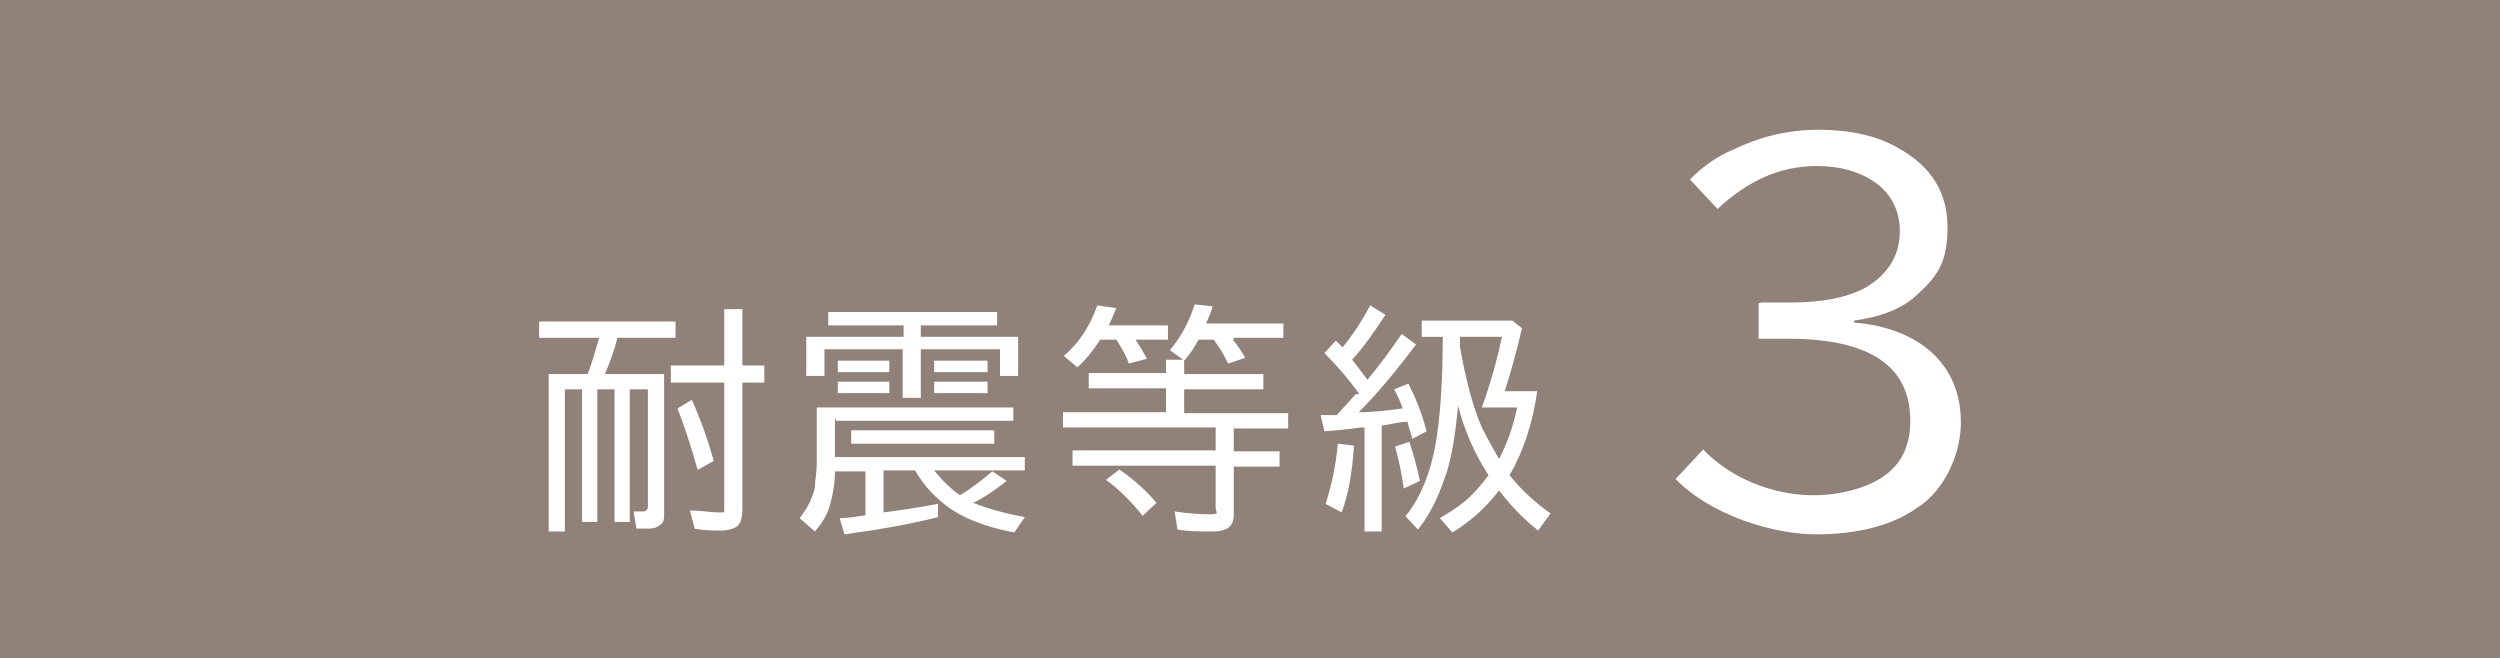<?xml version="1.0" encoding="UTF-8"?>
<svg id="_レイヤー_1" data-name="レイヤー 1" xmlns="http://www.w3.org/2000/svg" version="1.1" viewBox="0 0 262 69">
  <rect x="0" y="0" width="262" height="69" fill="#333333" stroke="none"/>
  <defs>
    <style>
      .cls-1 {
        fill: #a7958b;
        opacity: .8;
      }

      .cls-1, .cls-2 {
        stroke-width: 0px;
      }

      .cls-2 {
        fill: #fff;
      }
    </style>
  </defs>
  <rect class="cls-1" width="262" height="69"/>
  <g>
    <g>
      <path class="cls-2" d="M63.3,39.2h6.3v14.6c0,.5,0,.9-.3,1.1-.3.3-.7.5-1.3.5h-1.3l-.3-1.8h1c.3,0,.5-.2.5-.5v-12.3h-1.9v13.9h-1.6v-13.9h-1.8v13.9h-1.6v-13.9h-1.8v14.9h-1.7v-16.5h4.1c.4-1.1.8-2.4,1.2-3.8h-6.3v-1.7h14.3v1.7h-6.1c-.3,1.3-.8,2.6-1.3,3.8,0,0,0,0-.1,0ZM75.9,38.3v-5.9h1.9v5.9h2.3v1.8h-2.3v13.3c0,.9-.2,1.5-.6,1.8-.3.2-.9.4-1.6.4s-1.9,0-2.8-.2l-.5-1.9c1.2,0,2.2.2,3,.2s.5,0,.6-.2v-13.4h-5.6v-1.8s5.6,0,5.6,0ZM73.1,49.2c-.7-2.5-1.4-4.6-2.1-6.4l1.5-.9c.9,2,1.7,4.2,2.3,6.4l-1.6.9h-.1Z"/>
      <path class="cls-2" d="M87.5,43.9v4h19.9v1.4h-9.5c.8,1,1.7,1.9,2.7,2.6,1.2-.7,2.3-1.6,3.4-2.5l1.5,1c-1,.8-2.1,1.6-3.5,2.3,1.5.6,3.3,1.1,5.4,1.5l-1.1,1.6c-3.2-.6-5.7-1.6-7.5-3.1-1.1-.9-2.1-2-2.9-3.4h-3.3v4.4c2.3-.3,4.2-.6,5.7-.9v1.4c-2.8.7-6.1,1.3-9.8,1.8l-.5-1.7c1,0,1.9-.2,2.7-.3v-4.6h-3.2c0,1.5-.3,2.8-.6,3.8-.3.9-.8,1.7-1.5,2.5l-1.6-1.4c.8-1,1.3-2,1.6-3.2,0-.7.2-1.6.2-2.6v-5.8h20.6v1.4h-18.6v-.2h0ZM94.7,35.3v-1.2h-7.9v-1.4h17.7v1.4h-8v1.2h10.2v4.1h-1.9v-2.8h-8.3v5.1h-1.9v-5.1h-8.2v2.8h-1.9v-4.1h10.2ZM87.8,37.8h5.4v1.2h-5.4v-1.2ZM87.8,40h5.4v1.2h-5.4v-1.2ZM89.2,45.1h15v1.4h-15v-1.4ZM97.9,37.8h5.6v1.2h-5.6v-1.2ZM97.9,40h5.6v1.2h-5.6v-1.2Z"/>
      <path class="cls-2" d="M129.2,35.6c.5.6.9,1.2,1.3,1.9l-1.8.6c-.4-.9-.9-1.7-1.5-2.5h-1.6c-.4.8-.9,1.5-1.5,2.2v1.4h8.3v1.6h-8.3v2.5h10.9v1.6h-5.7v2.4h4.8v1.6h-4.8v5c0,.7-.2,1.2-.7,1.5-.4.2-.9.3-1.6.3-1.2,0-2.4,0-3.6-.2l-.3-1.9c1.3.2,2.6.3,3.7.3s.6-.2.6-.7v-4.4h-15v-1.6h15v-2.4h-16v-1.6h10.8v-2.5h-8.1v-1.6h8.1v-1.4h1.8l-1.4-1c1.1-1.3,2-2.9,2.6-4.8l1.9.2c-.2.7-.5,1.3-.7,1.8h8.1v1.5h-5.2v.2h-.1ZM119,35.6c.5.7.8,1.3,1.2,2l-1.9.5c-.3-.9-.8-1.7-1.3-2.5h-1.7c-.7,1.1-1.5,2.1-2.4,2.9l-1.4-1.2c1.5-1.3,2.7-3,3.5-5.3l2,.3c-.3.6-.5,1.2-.8,1.8h6.2v1.5h-3.4,0ZM119.7,54c-1.2-1.5-2.5-2.8-3.8-3.7l1.4-1.1c1.6,1.1,2.9,2.3,3.9,3.5l-1.5,1.4h0Z"/>
      <path class="cls-2" d="M142.4,41.2c-1.1-1.5-2.3-2.9-3.6-4.2l1.2-1.3c.3.3.5.5.7.7h0c1-1.2,2-2.7,2.9-4.4l1.6,1c-1.2,1.8-2.3,3.4-3.5,4.7.5.6,1,1.3,1.6,2.1,1.1-1.3,2.3-2.9,3.6-4.8l1.5,1.1c-2.1,2.8-4.1,5.2-6,7.1h0c1.6,0,3.2-.2,4.6-.4-.2-.6-.5-1.3-.9-2l1.5-.6c.7,1.4,1.4,3,1.9,5l-1.5.8c0-.3-.3-.9-.5-1.8-.9,0-1.8.3-2.7.4v11.1h-1.8v-10.9h-.4c-1.3.2-2.6.3-3.8.4l-.4-1.7h1.7c.6-.7,1.2-1.3,1.8-2l.2-.2h.3ZM138.9,52.9c.6-1.9,1.1-4,1.3-6.4l1.7.2c-.2,2.9-.6,5.2-1.3,7l-1.7-.9h0ZM147.1,51.1c-.2-1.5-.5-2.9-.9-4.3l1.5-.5c.4,1.2.8,2.6,1.1,4.1l-1.7.8h0ZM152.8,42.1v.5c-.3,3.1-.7,5.7-1.4,7.5-.7,2.1-1.6,3.9-2.8,5.4l-1.3-1.4c1.7-2.1,2.8-5,3.3-8.5.4-2.8.6-6.2.6-10.3h-2.2v-1.7h9.5l1,.8c-.5,2.2-1.1,4.4-1.8,6.6h3.4c-.5,3.5-1.5,6.4-2.9,8.8,1.2,1.5,2.7,2.9,4.3,4l-1.3,1.8c-1.5-1.2-2.8-2.5-4.1-4.2-1.3,1.7-2.9,3.2-4.9,4.4l-1.3-1.5c1.5-.9,2.7-1.7,3.5-2.6.5-.5,1-1.1,1.6-1.9-1.5-2.3-2.6-4.8-3.3-7.7h0ZM153,36.3c.6,3.4,1.3,6.2,2.3,8.5.5,1,1.1,2.1,1.8,3.3.9-1.7,1.5-3.5,1.9-5.4h-3.7c.9-2.5,1.6-5,2.1-7.4h-4.4v1.1h0Z"/>
    </g>
    <path class="cls-2" d="M184.6,31.7h3.2c3.1,0,5.7-.5,7.6-1.5.4-.2.8-.5,1.2-.8,1.7-1.4,2.5-3.1,2.5-5.2s-.9-3.9-2.6-5.1c-1.6-1.1-3.6-1.7-6.1-1.7-3.8,0-7.2,1.5-10.4,4.5l-2.9-3.1c1.3-1.3,2.8-2.4,4.5-3.1,2.9-1.4,5.8-2.1,9-2.1s6.1.6,8.3,1.9c3.5,1.9,5.2,4.7,5.2,8.3s-1,5.1-3.1,7c-1.5,1.5-3.8,2.4-6.7,2.8v.2c3.5.3,6.2,1.4,8.1,3.1,2.1,1.9,3.1,4.4,3.1,7.4s-1.5,7-4.7,9c-2.6,1.8-6.2,2.7-10.5,2.7s-10.9-1.9-14.7-5.8l2.9-3.1c1,1.1,2.3,2,3.5,2.7,2.6,1.4,5.3,2.1,8.1,2.1s5.8-.8,7.6-2.2c1.7-1.3,2.5-3.2,2.5-5.6,0-5.7-4.2-8.6-12.8-8.6h-3.1v-3.8h0q0,.1,0,.1Z"/>
  </g>
</svg>